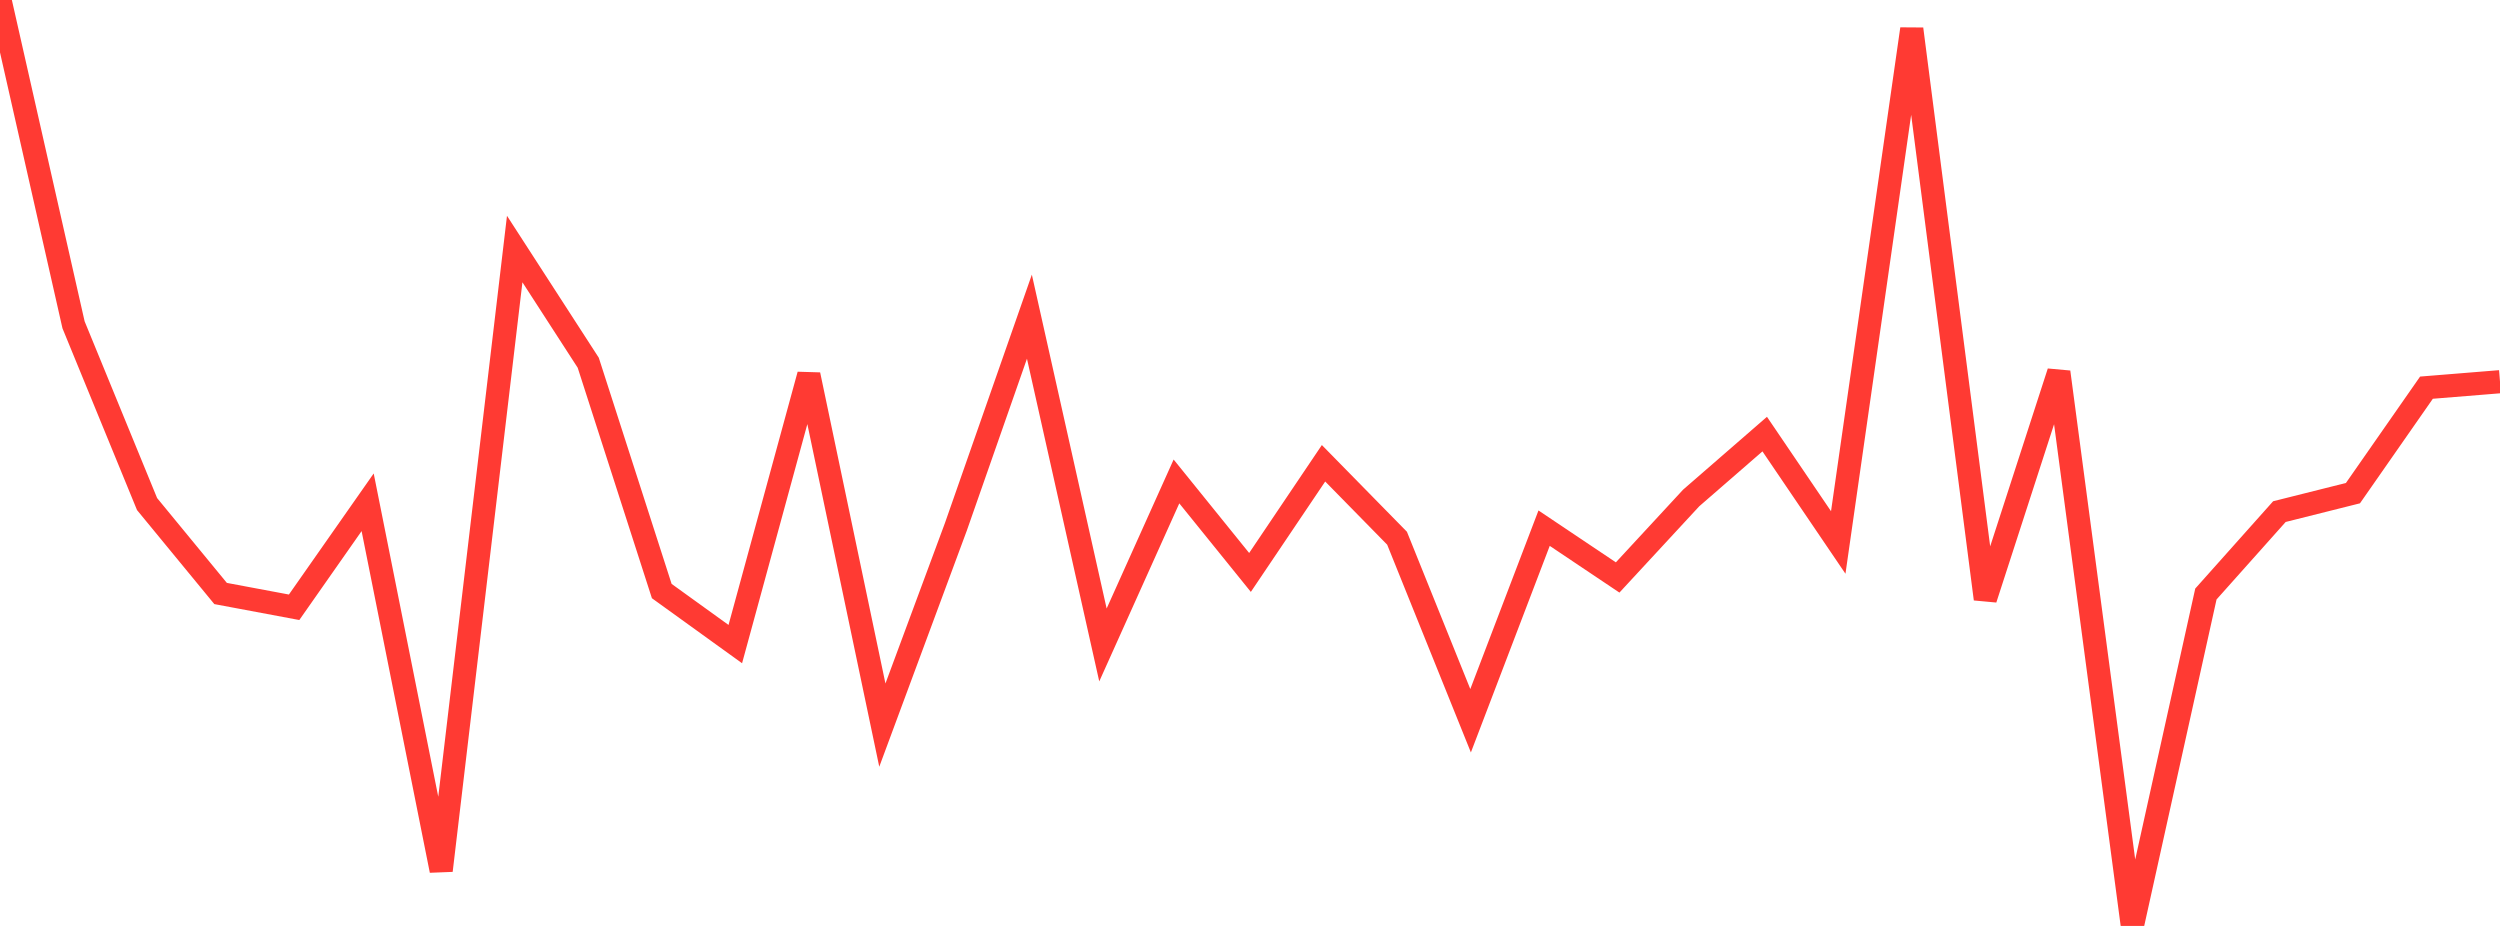 <?xml version="1.0" standalone="no"?>
<!DOCTYPE svg PUBLIC "-//W3C//DTD SVG 1.1//EN" "http://www.w3.org/Graphics/SVG/1.1/DTD/svg11.dtd">

<svg width="135" height="50" viewBox="0 0 135 50" preserveAspectRatio="none" 
  xmlns="http://www.w3.org/2000/svg"
  xmlns:xlink="http://www.w3.org/1999/xlink">


<polyline points="0.0, 0.0 3.971, 17.539 7.941, 27.219 11.912, 32.049 15.882, 32.793 19.853, 27.123 23.824, 47.008 27.794, 13.448 31.765, 19.588 35.735, 31.917 39.706, 34.781 43.676, 20.237 47.647, 39.157 51.618, 28.446 55.588, 17.1 59.559, 34.828 63.529, 25.998 67.5, 30.912 71.471, 25.017 75.441, 29.064 79.412, 38.92 83.382, 28.521 87.353, 31.183 91.324, 26.89 95.294, 23.441 99.265, 29.294 103.235, 1.564 107.206, 32.345 111.176, 20.09 115.147, 50.0 119.118, 32.077 123.088, 27.627 127.059, 26.63 131.029, 20.934 135.0, 20.612" fill="none" stroke="#ff3a33" stroke-width="1.25"/>

</svg>